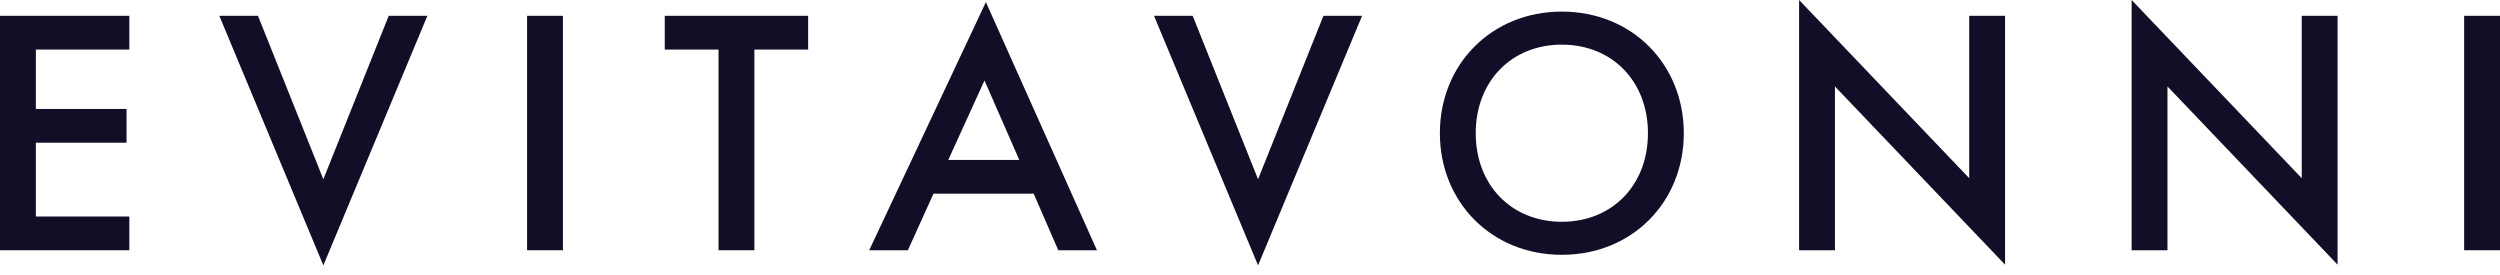 <svg width="200" height="22" viewBox="0 0 200 22" fill="none" xmlns="http://www.w3.org/2000/svg">
<path d="M10.347 1.265H0V20.02H10.347V17.321H2.868V11.416H10.122V8.717H2.868V3.965H10.347V1.265Z" fill="#120E27"/>
<path d="M17.546 1.265L25.868 21.229L34.191 1.265H31.098L25.868 14.34L20.638 1.265H17.546Z" fill="#120E27"/>
<path d="M42.166 1.265V20.02H45.034V1.265H42.166Z" fill="#120E27"/>
<path d="M64.652 3.965V1.265H53.18V3.965H57.482V20.02H60.35V3.965H64.652Z" fill="#120E27"/>
<path d="M84.663 20.02H87.756L78.871 0.169L69.536 20.02H72.629L74.681 15.493H82.695L84.663 20.02ZM75.862 12.794L78.759 6.439L81.542 12.794H75.862Z" fill="#120E27"/>
<path d="M92.321 1.265L100.644 21.229L108.967 1.265H105.874L100.644 14.34L95.414 1.265H92.321Z" fill="#120E27"/>
<path d="M124.947 0.928C119.324 0.928 115.19 5.146 115.19 10.657C115.19 16.168 119.324 20.385 124.947 20.385C130.571 20.385 134.704 16.168 134.704 10.657C134.704 5.146 130.571 0.928 124.947 0.928ZM124.947 17.742C120.926 17.742 118.058 14.818 118.058 10.657C118.058 6.495 120.926 3.571 124.947 3.571C128.968 3.571 131.836 6.495 131.836 10.657C131.836 14.818 128.968 17.742 124.947 17.742Z" fill="#120E27"/>
<path d="M146.796 20.02V6.917L160.405 21.173V1.265H157.537V14.256L143.928 0V20.02H146.796Z" fill="#120E27"/>
<path d="M173.398 20.02V6.917L187.007 21.173V1.265H184.139V14.256L170.53 0V20.02H173.398Z" fill="#120E27"/>
<path d="M197.132 1.265V20.02H200V1.265H197.132Z" fill="#120E27"/>
</svg>
